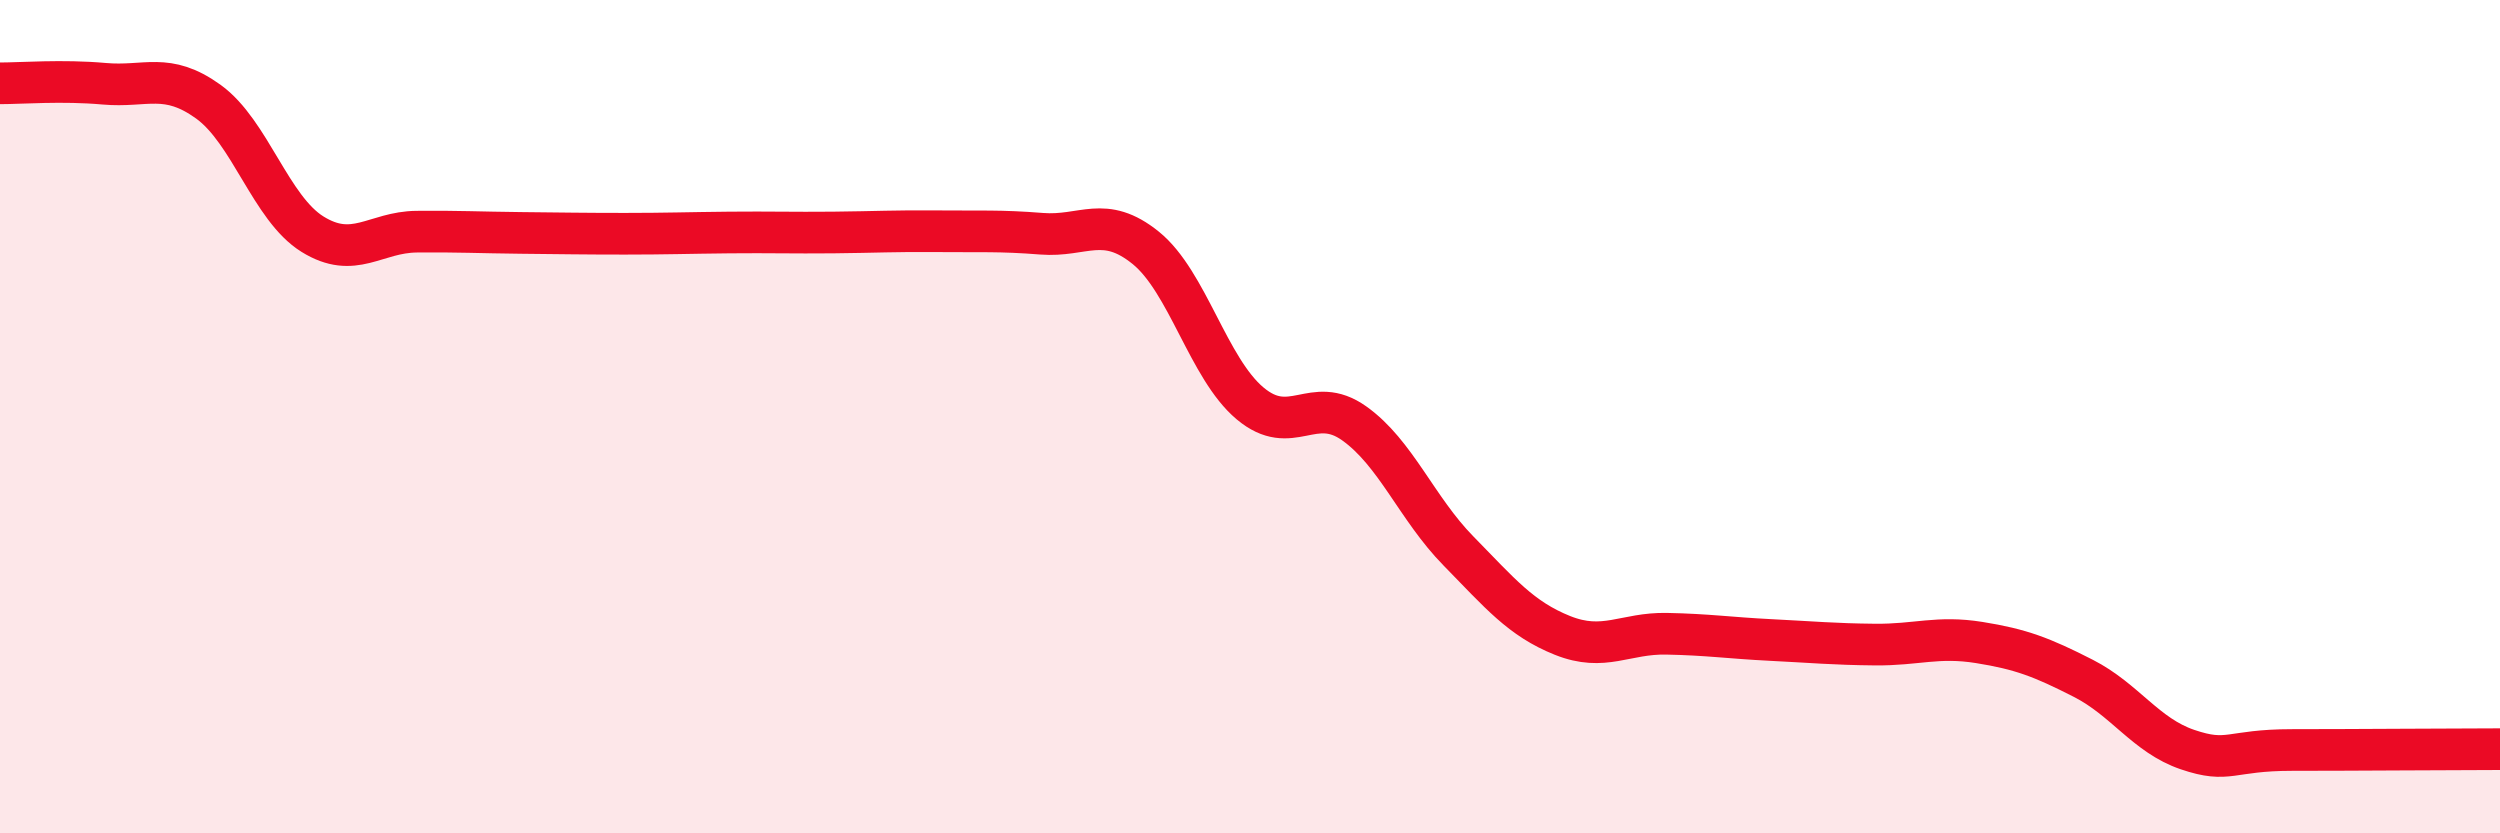 
    <svg width="60" height="20" viewBox="0 0 60 20" xmlns="http://www.w3.org/2000/svg">
      <path
        d="M 0,2 C 0.5,2 1.5,1.92 2.5,2.01 C 3.5,2.1 4,1.72 5,2.44 C 6,3.16 6.5,5 7.5,5.62 C 8.5,6.24 9,5.57 10,5.56 C 11,5.55 11.5,5.58 12.5,5.59 C 13.5,5.6 14,5.61 15,5.61 C 16,5.61 16.5,5.59 17.5,5.58 C 18.5,5.57 19,5.59 20,5.58 C 21,5.57 21.5,5.54 22.5,5.55 C 23.5,5.56 24,5.53 25,5.61 C 26,5.69 26.5,5.14 27.5,5.95 C 28.5,6.76 29,8.84 30,9.68 C 31,10.52 31.5,9.45 32.5,10.16 C 33.5,10.87 34,12.2 35,13.22 C 36,14.24 36.5,14.85 37.5,15.25 C 38.5,15.65 39,15.19 40,15.21 C 41,15.23 41.5,15.31 42.5,15.36 C 43.5,15.41 44,15.46 45,15.47 C 46,15.48 46.5,15.26 47.5,15.42 C 48.5,15.58 49,15.77 50,16.28 C 51,16.79 51.5,17.65 52.5,17.99 C 53.5,18.33 53.5,18 55,18 C 56.5,18 59,17.98 60,17.98L60 20L0 20Z"
        fill="#EB0A25"
        opacity="0.1"
        stroke-linecap="round"
        stroke-linejoin="round"
      />
      <path
        d="M 0,2 C 0.5,2 1.5,1.92 2.5,2.01 C 3.5,2.1 4,1.72 5,2.44 C 6,3.16 6.5,5 7.5,5.62 C 8.5,6.24 9,5.57 10,5.56 C 11,5.55 11.5,5.58 12.5,5.59 C 13.5,5.6 14,5.61 15,5.61 C 16,5.61 16.5,5.59 17.5,5.58 C 18.5,5.57 19,5.59 20,5.58 C 21,5.57 21.5,5.54 22.5,5.55 C 23.5,5.56 24,5.53 25,5.61 C 26,5.69 26.5,5.14 27.5,5.95 C 28.5,6.76 29,8.84 30,9.68 C 31,10.52 31.5,9.45 32.5,10.16 C 33.5,10.87 34,12.2 35,13.22 C 36,14.24 36.5,14.85 37.5,15.25 C 38.5,15.65 39,15.19 40,15.21 C 41,15.23 41.5,15.31 42.5,15.36 C 43.5,15.41 44,15.46 45,15.47 C 46,15.48 46.5,15.26 47.5,15.42 C 48.5,15.58 49,15.77 50,16.28 C 51,16.79 51.5,17.65 52.5,17.99 C 53.5,18.33 53.5,18 55,18 C 56.5,18 59,17.98 60,17.98"
        stroke="#EB0A25"
        stroke-width="1"
        fill="none"
        stroke-linecap="round"
        stroke-linejoin="round"
      />
    </svg>
  